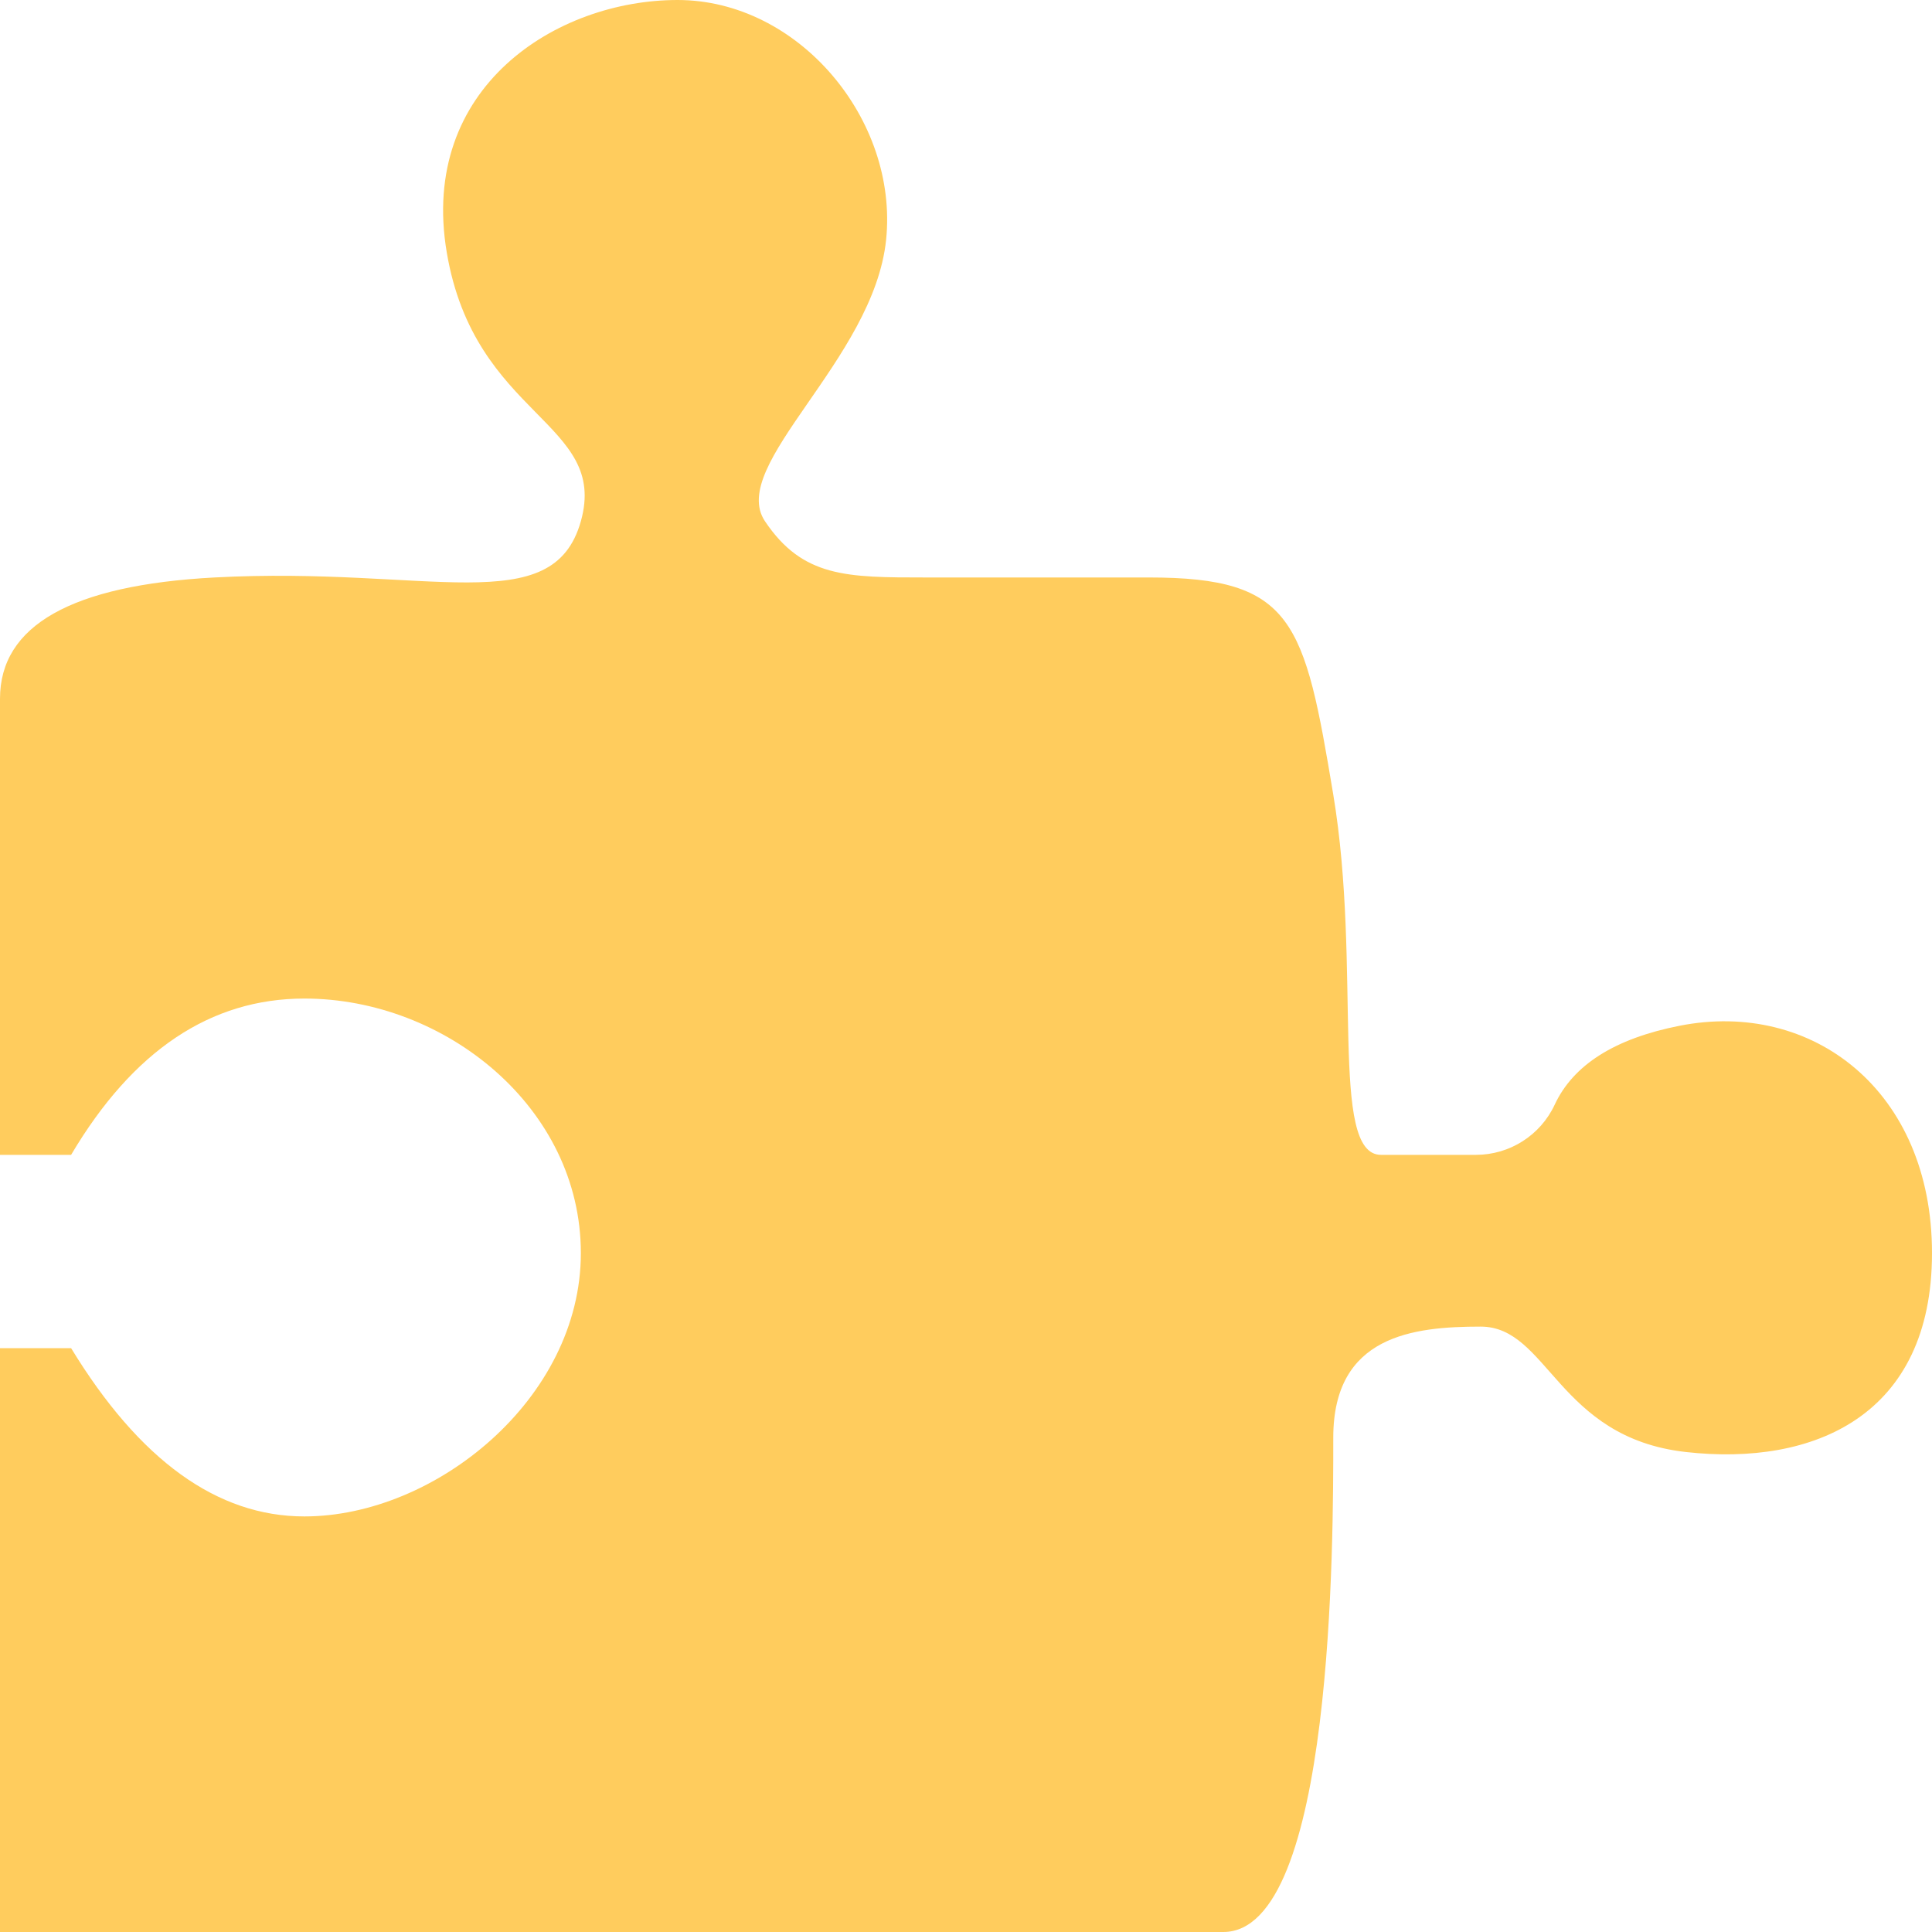 <?xml version="1.0" encoding="UTF-8"?>
<svg width="20px" height="20px" viewBox="0 0 20 20" version="1.1" xmlns="http://www.w3.org/2000/svg" xmlns:xlink="http://www.w3.org/1999/xlink">
    <title>066621A0-0A74-4A13-BCB3-F3DD50F4D05D@2x</title>
    <g id="Mobile" stroke="none" stroke-width="1" fill="none" fill-rule="evenodd">
        <g id="Home-redesign-Menu-Expand-1" transform="translate(-23, -128)" fill="#FFCC5D">
            <g id="Group-5" transform="translate(23, 128)">
                <path d="M0.736,11.955 L0,11.955 L0,7.233 C0,6.476 0.74,6.057 2.219,5.978 C4.438,5.859 5.723,6.428 6.013,5.396 C6.303,4.364 4.914,4.324 4.625,2.614 C4.335,0.903 5.761,0 7.014,0 C8.267,0 9.301,1.238 9.173,2.482 C9.045,3.726 7.529,4.815 7.919,5.396 C8.31,5.978 8.764,5.978 9.584,5.978 C10.404,5.978 10.844,5.978 11.894,5.978 C13.392,5.978 13.503,6.43 13.802,8.226 C14.101,10.021 13.755,11.955 14.296,11.955 C14.536,11.955 14.863,11.955 15.278,11.955 C15.628,11.955 15.946,11.753 16.094,11.436 C16.286,11.023 16.717,10.751 17.385,10.619 C18.761,10.346 20,11.289 20,12.972 C20,14.655 18.778,15.181 17.45,15.031 C16.123,14.881 16.027,13.733 15.328,13.733 C14.628,13.733 13.802,13.825 13.802,14.881 C13.802,15.936 13.807,20 12.664,20 C11.901,20 7.68,20 0,20 L0,13.956 L0.736,13.956 C1.444,15.117 2.249,15.698 3.151,15.698 C4.505,15.698 6.013,14.48 6.013,12.972 C6.013,11.464 4.608,10.337 3.151,10.337 C2.18,10.337 1.375,10.876 0.736,11.955 Z" id="icon-puzzle"></path>
            </g>
        </g>
    </g>
</svg>